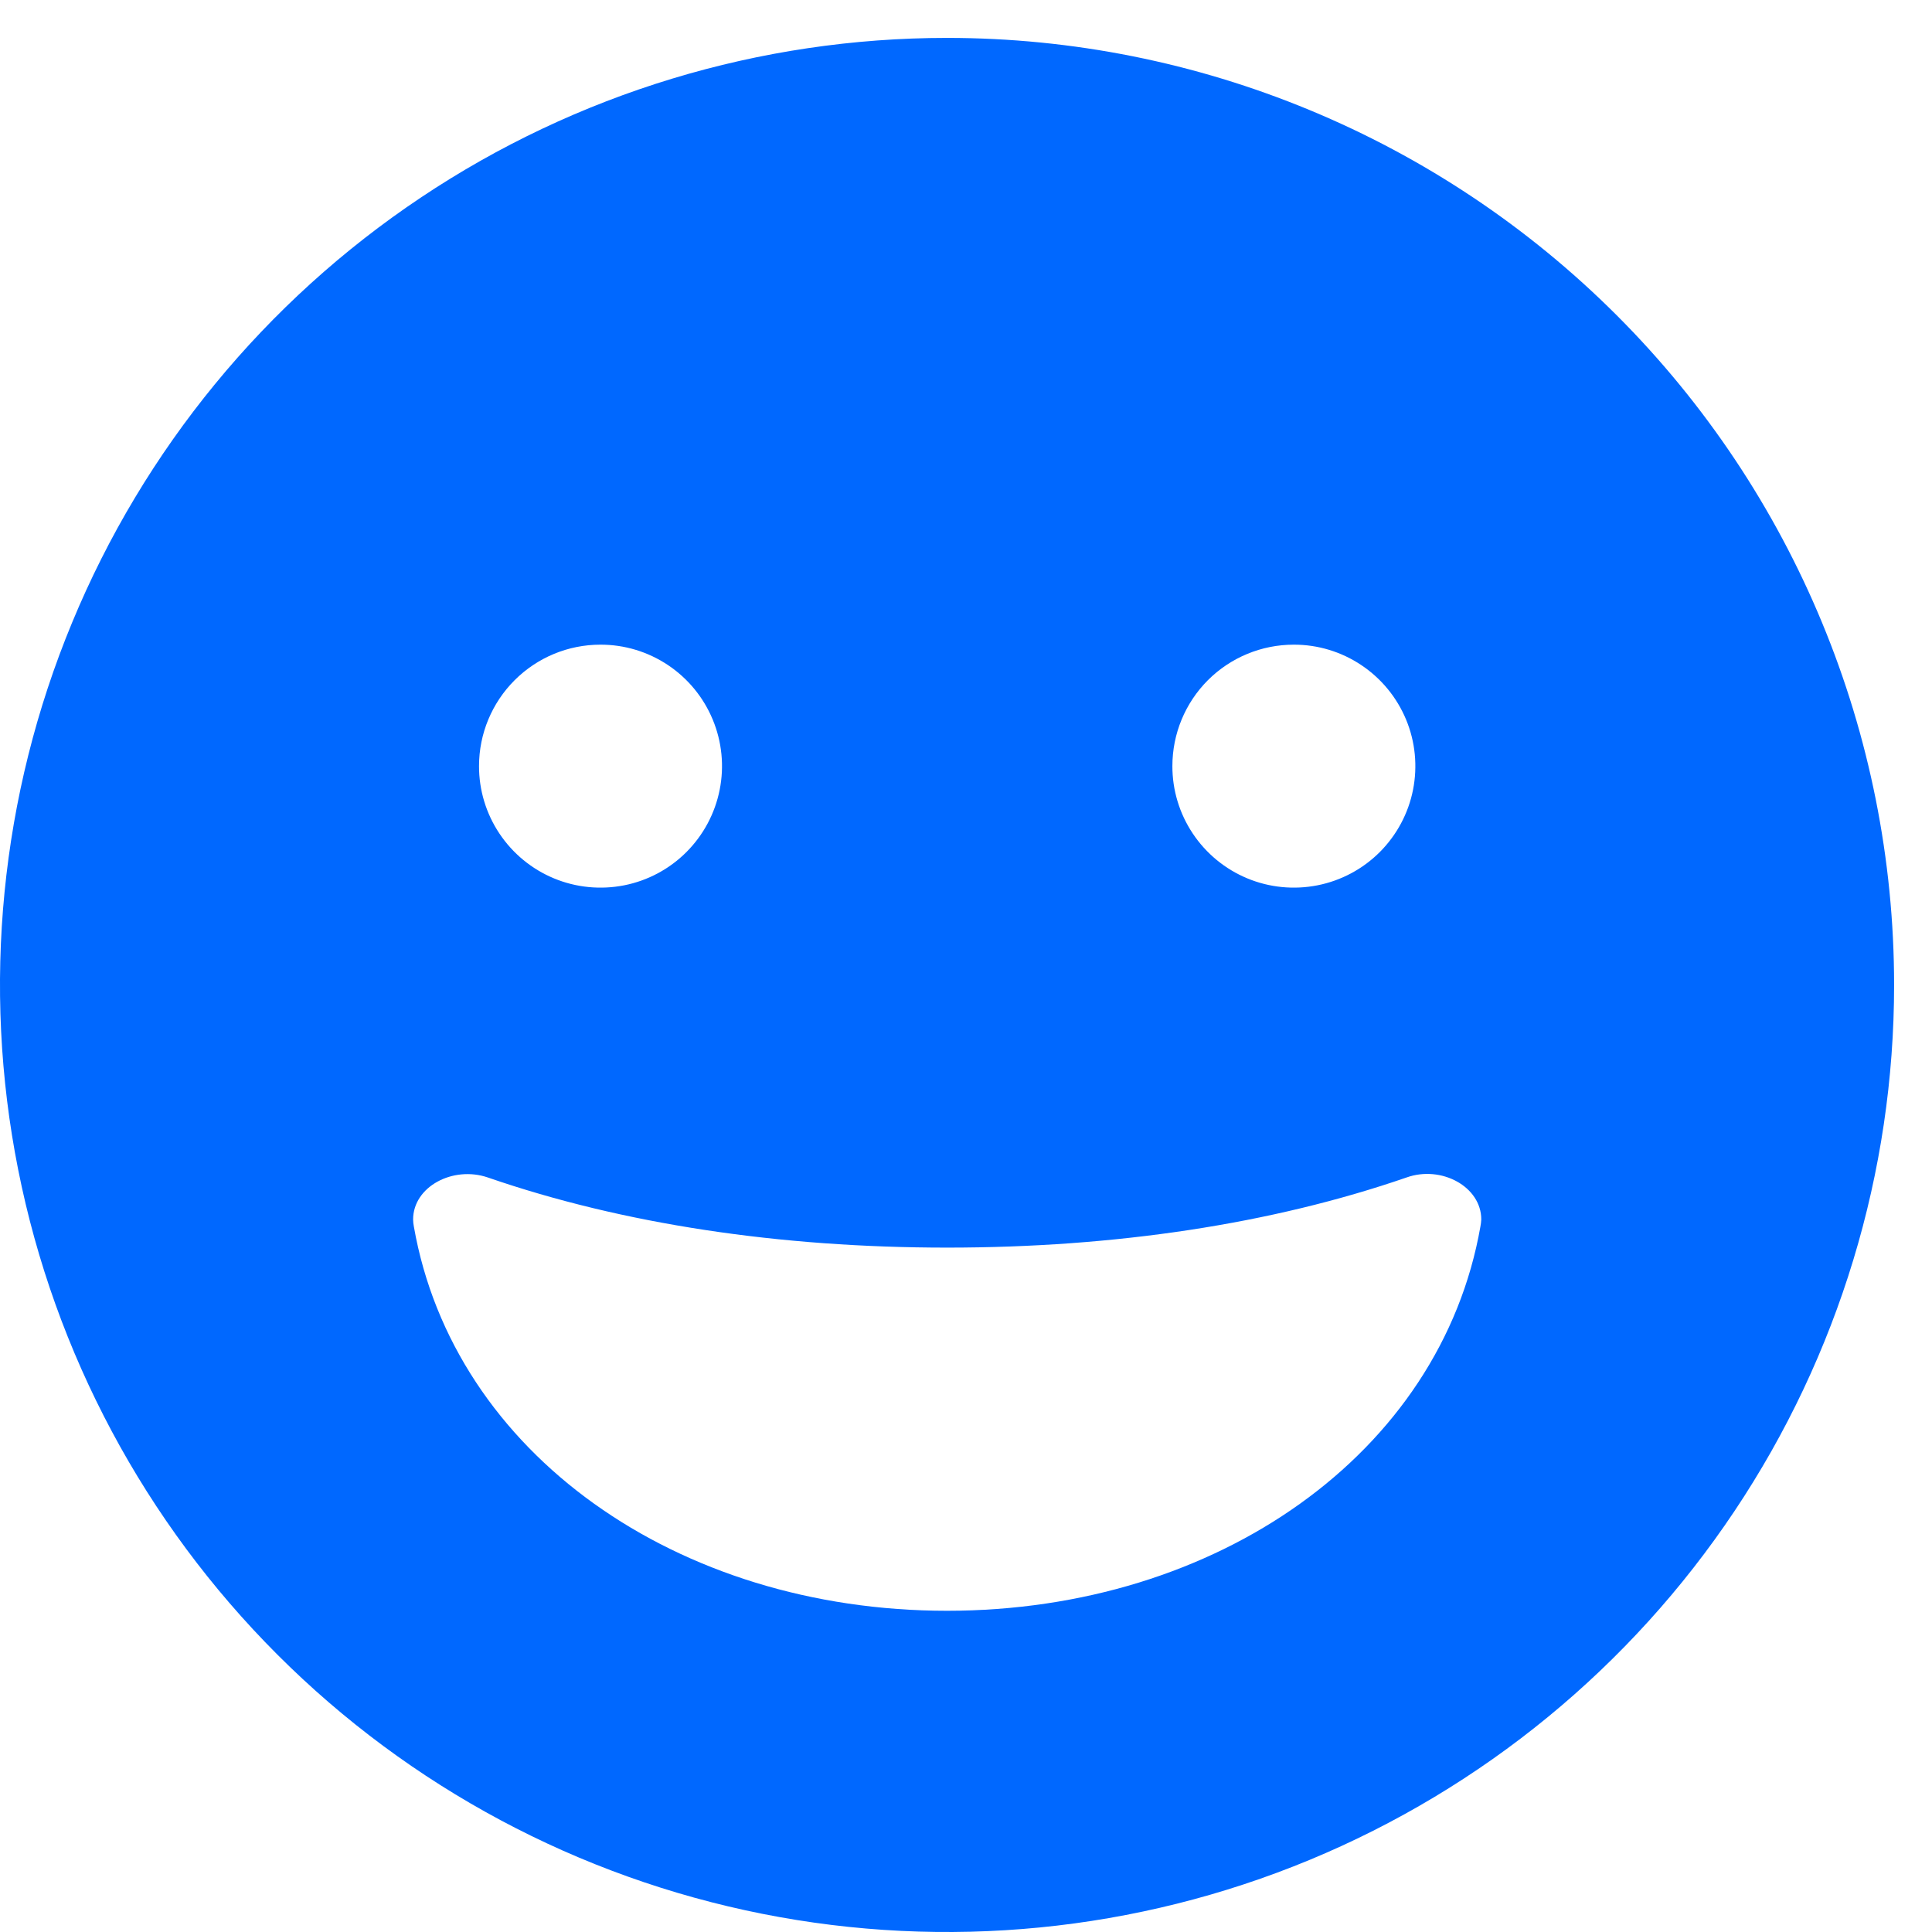 <?xml version="1.0" encoding="UTF-8"?> <svg xmlns="http://www.w3.org/2000/svg" width="34" height="34" viewBox="0 0 34 34" fill="none"> <path d="M16.667 0.667C13.37 0.667 10.148 1.644 7.407 3.476C4.666 5.307 2.53 7.91 1.269 10.956C0.007 14.001 -0.323 17.352 0.32 20.585C0.963 23.818 2.551 26.788 4.882 29.119C7.212 31.45 10.182 33.037 13.415 33.68C16.648 34.323 19.999 33.993 23.045 32.732C26.09 31.47 28.693 29.334 30.524 26.593C32.356 23.852 33.333 20.63 33.333 17.334C33.333 12.913 31.577 8.674 28.452 5.549C25.326 2.423 21.087 0.667 16.667 0.667ZM22.768 11.345C23.191 11.344 23.604 11.469 23.956 11.704C24.308 11.939 24.583 12.273 24.745 12.664C24.907 13.054 24.949 13.484 24.867 13.899C24.785 14.314 24.581 14.695 24.282 14.995C23.983 15.294 23.601 15.498 23.186 15.58C22.771 15.662 22.341 15.62 21.951 15.458C21.56 15.296 21.226 15.021 20.991 14.669C20.756 14.317 20.631 13.904 20.632 13.481C20.632 12.914 20.857 12.371 21.257 11.97C21.658 11.57 22.201 11.345 22.768 11.345ZM10.566 11.345C10.989 11.344 11.403 11.469 11.755 11.704C12.107 11.939 12.381 12.273 12.543 12.664C12.705 13.054 12.748 13.484 12.665 13.899C12.583 14.314 12.379 14.695 12.08 14.995C11.781 15.294 11.4 15.498 10.985 15.58C10.57 15.662 10.139 15.62 9.749 15.458C9.358 15.296 9.024 15.021 8.789 14.669C8.554 14.317 8.429 13.904 8.43 13.481C8.43 12.914 8.656 12.371 9.056 11.971C9.457 11.57 9.999 11.345 10.566 11.345ZM26.053 21.584C25.353 25.577 21.417 28.347 16.667 28.347C11.917 28.347 7.982 25.577 7.283 21.584C7.275 21.543 7.271 21.502 7.27 21.461C7.27 20.884 7.971 20.511 8.586 20.722C10.954 21.54 13.717 21.956 16.669 21.956C19.621 21.956 22.384 21.54 24.752 20.722C25.364 20.503 26.068 20.882 26.068 21.461C26.066 21.502 26.061 21.543 26.053 21.584Z" fill="#0068FF"></path> </svg> 